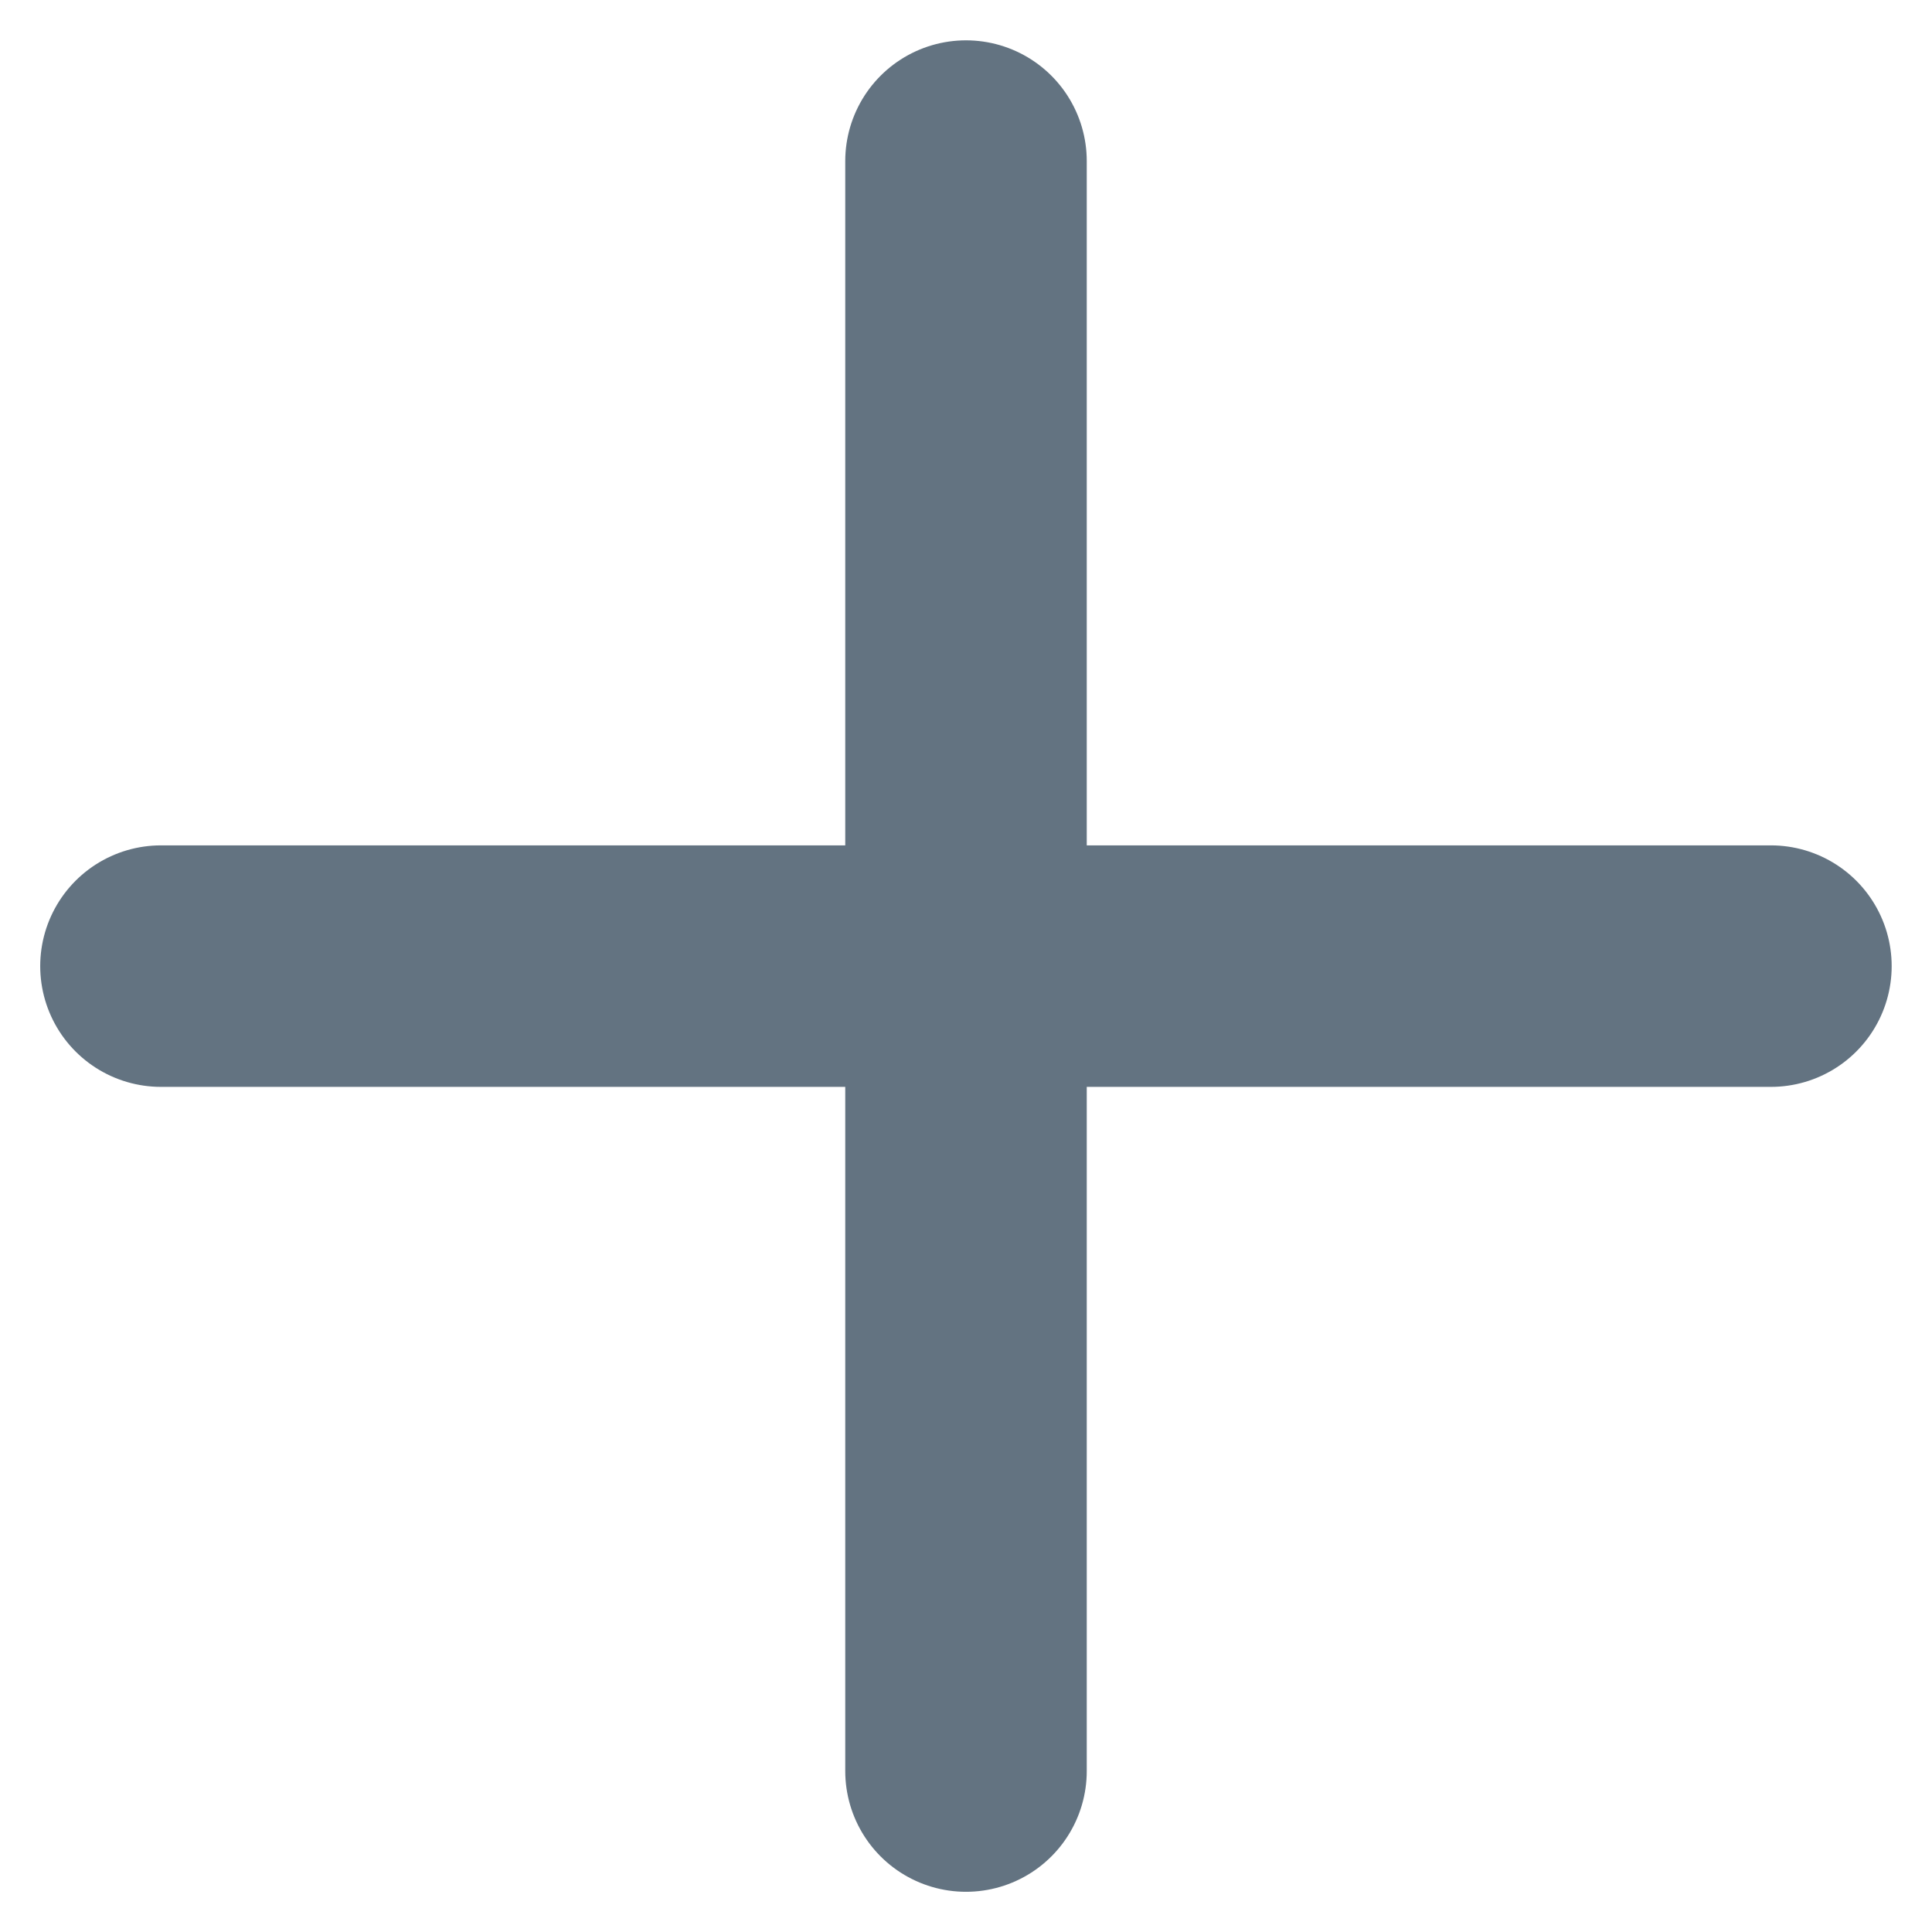 <svg width="16" height="16" viewBox="0 0 16 16" fill="none" xmlns="http://www.w3.org/2000/svg">
<path d="M14.666 8.001H1.333M8 1.334V14.667V1.334Z" stroke="#637381" stroke-width="2" stroke-linecap="round" stroke-linejoin="round"/>
</svg>
